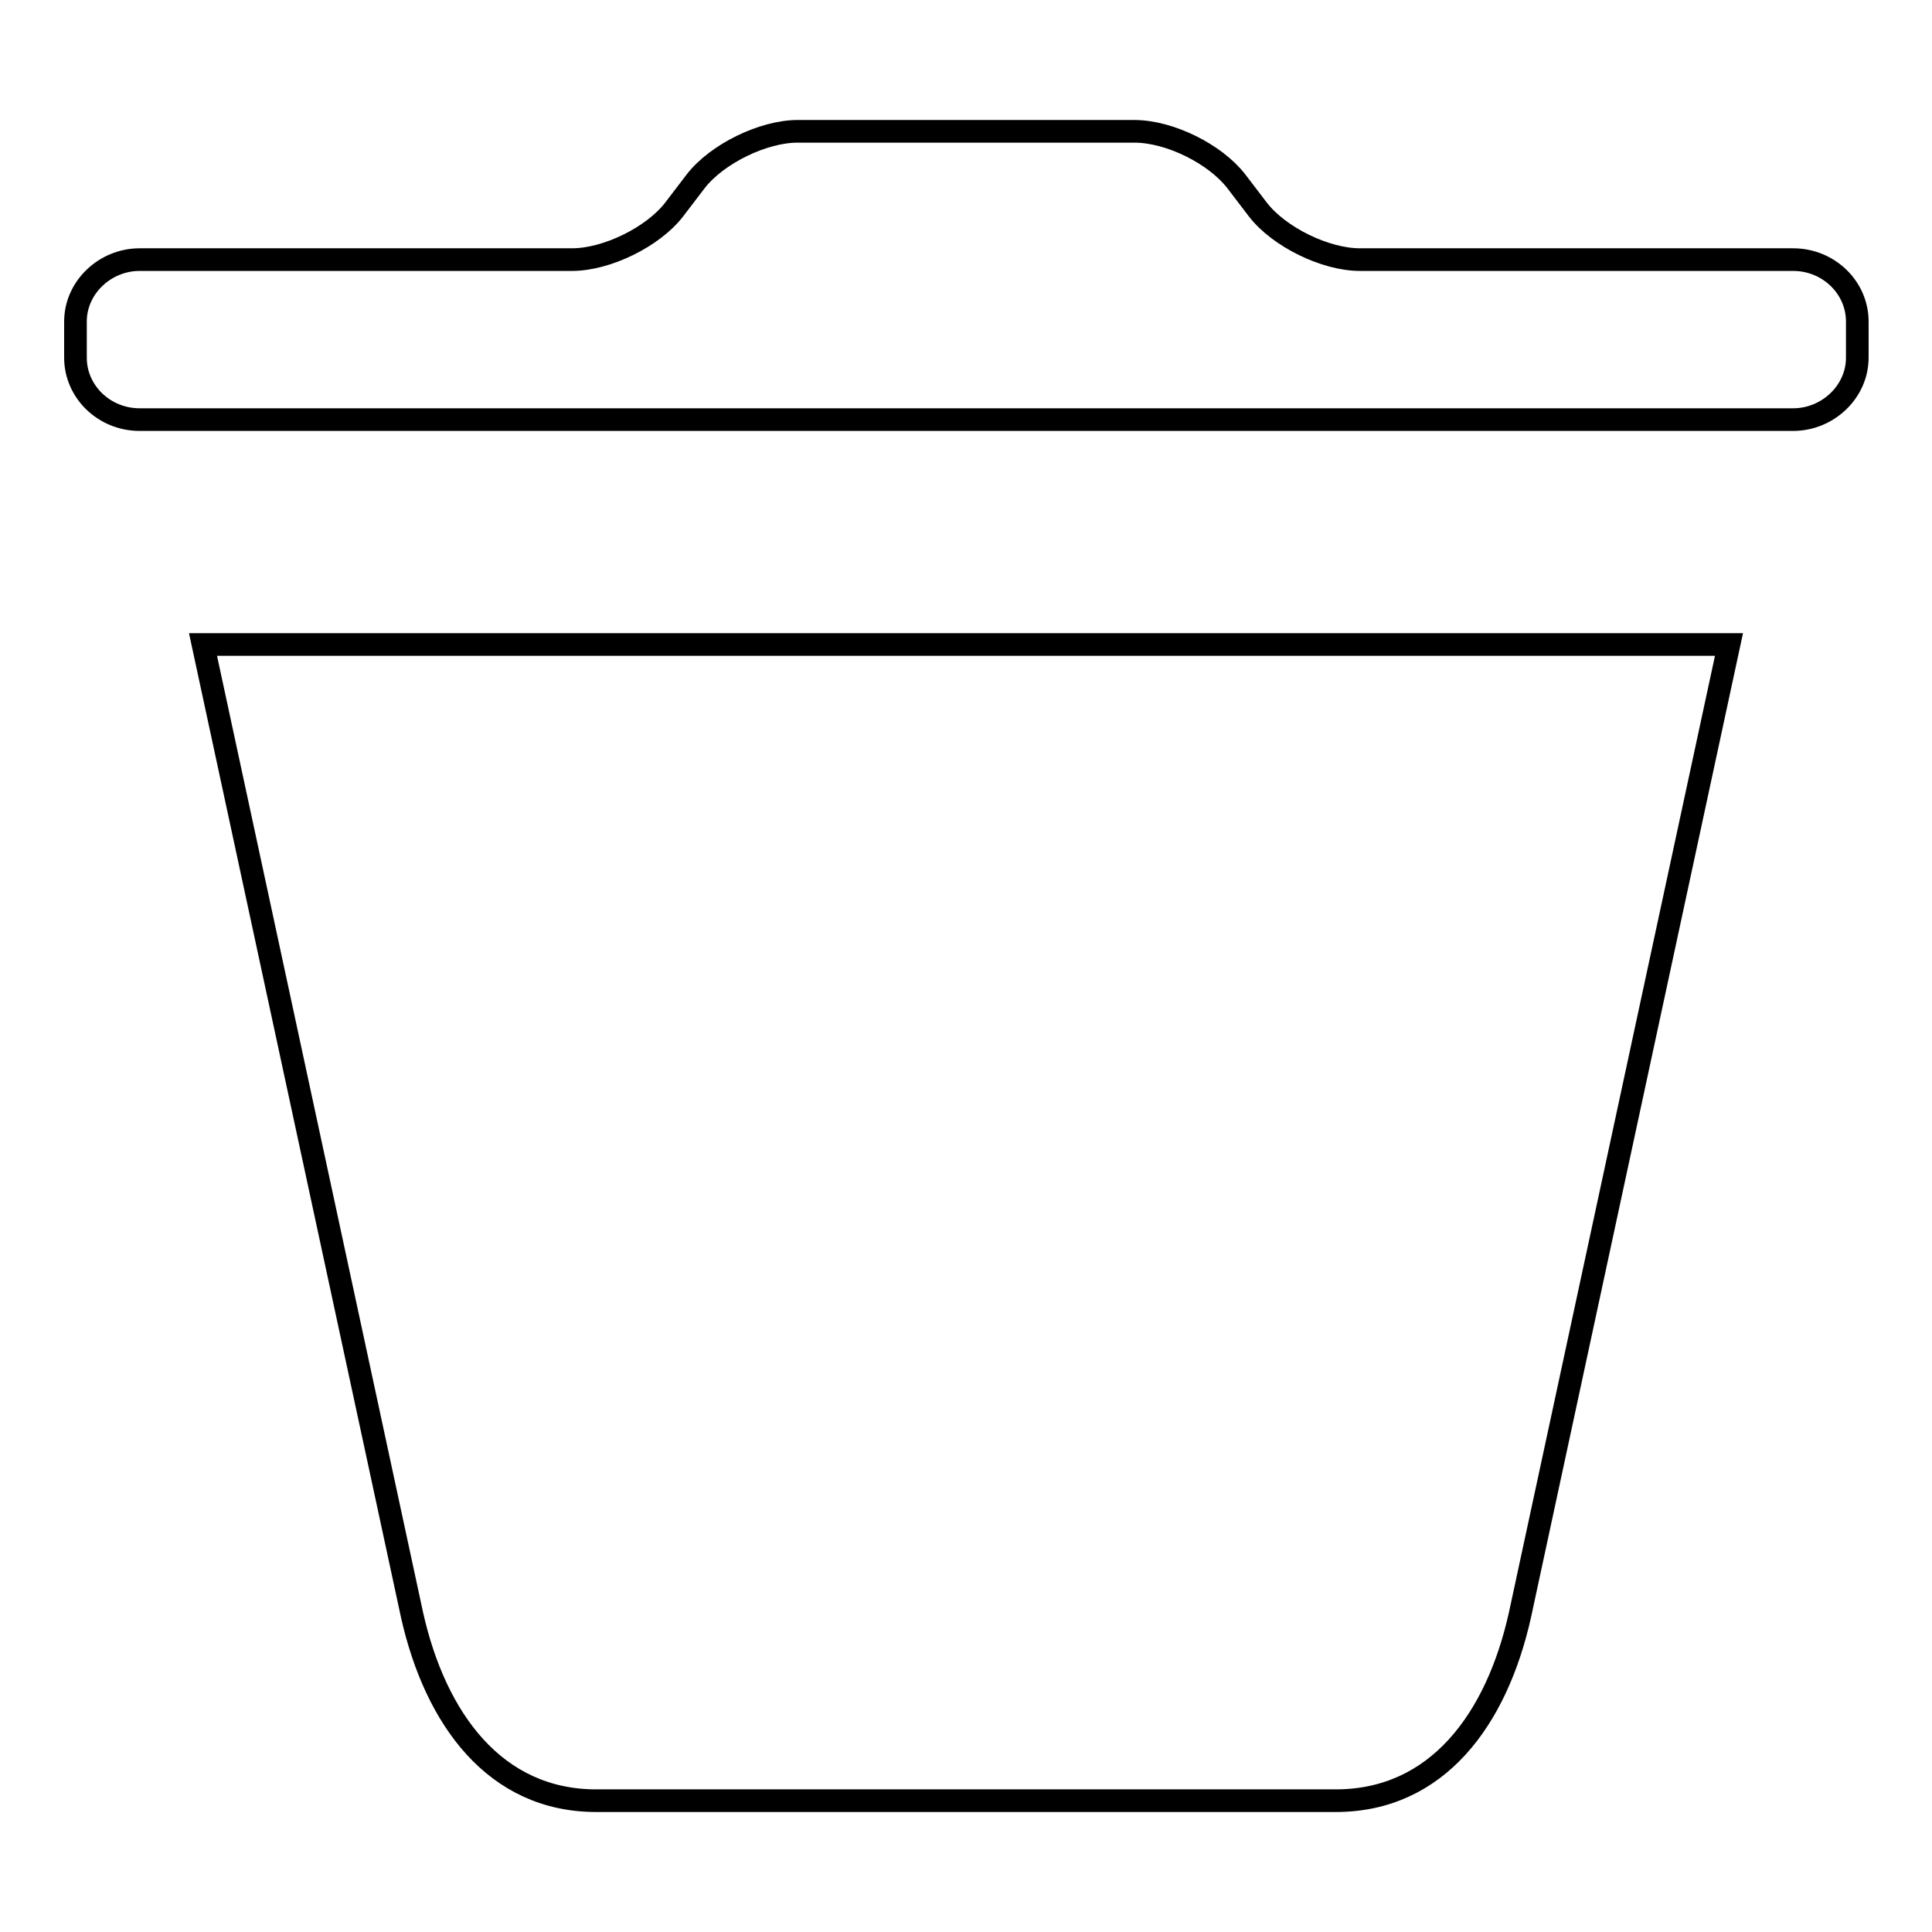 <?xml version="1.0" encoding="utf-8"?>
<!-- Svg Vector Icons : http://www.onlinewebfonts.com/icon -->
<!DOCTYPE svg PUBLIC "-//W3C//DTD SVG 1.1//EN" "http://www.w3.org/Graphics/SVG/1.1/DTD/svg11.dtd">
<svg version="1.1" xmlns="http://www.w3.org/2000/svg" xmlns:xlink="http://www.w3.org/1999/xlink" x="0px" y="0px" viewBox="0 0 256 256" enable-background="new 0 0 256 256" xml:space="preserve">
<g><g><path stroke-width="3" fill-opacity="0" stroke="#000000"  d="M26.9,85.4L54.6,214c3.1,13.8,11,24.6,24.4,24.6H177c13.4,0,21.3-10.7,24.4-24.6l27.7-128.6H26.9L26.9,85.4L26.9,85.4z M180.2,34.4c-4.6,0-10.7-3-13.5-6.6l-2.9-3.8c-2.8-3.6-8.8-6.6-13.5-6.6h-44.6c-4.6,0-10.7,3-13.5,6.6l-2.9,3.8c-2.8,3.6-8.9,6.6-13.5,6.6H18.5c-4.6,0-8.5,3.7-8.5,8.2v4.8c0,4.5,3.8,8.2,8.5,8.2h219.1c4.6,0,8.5-3.7,8.5-8.2v-4.8c0-4.5-3.8-8.2-8.5-8.2H180.2L180.2,34.4z"/></g></g>
</svg>